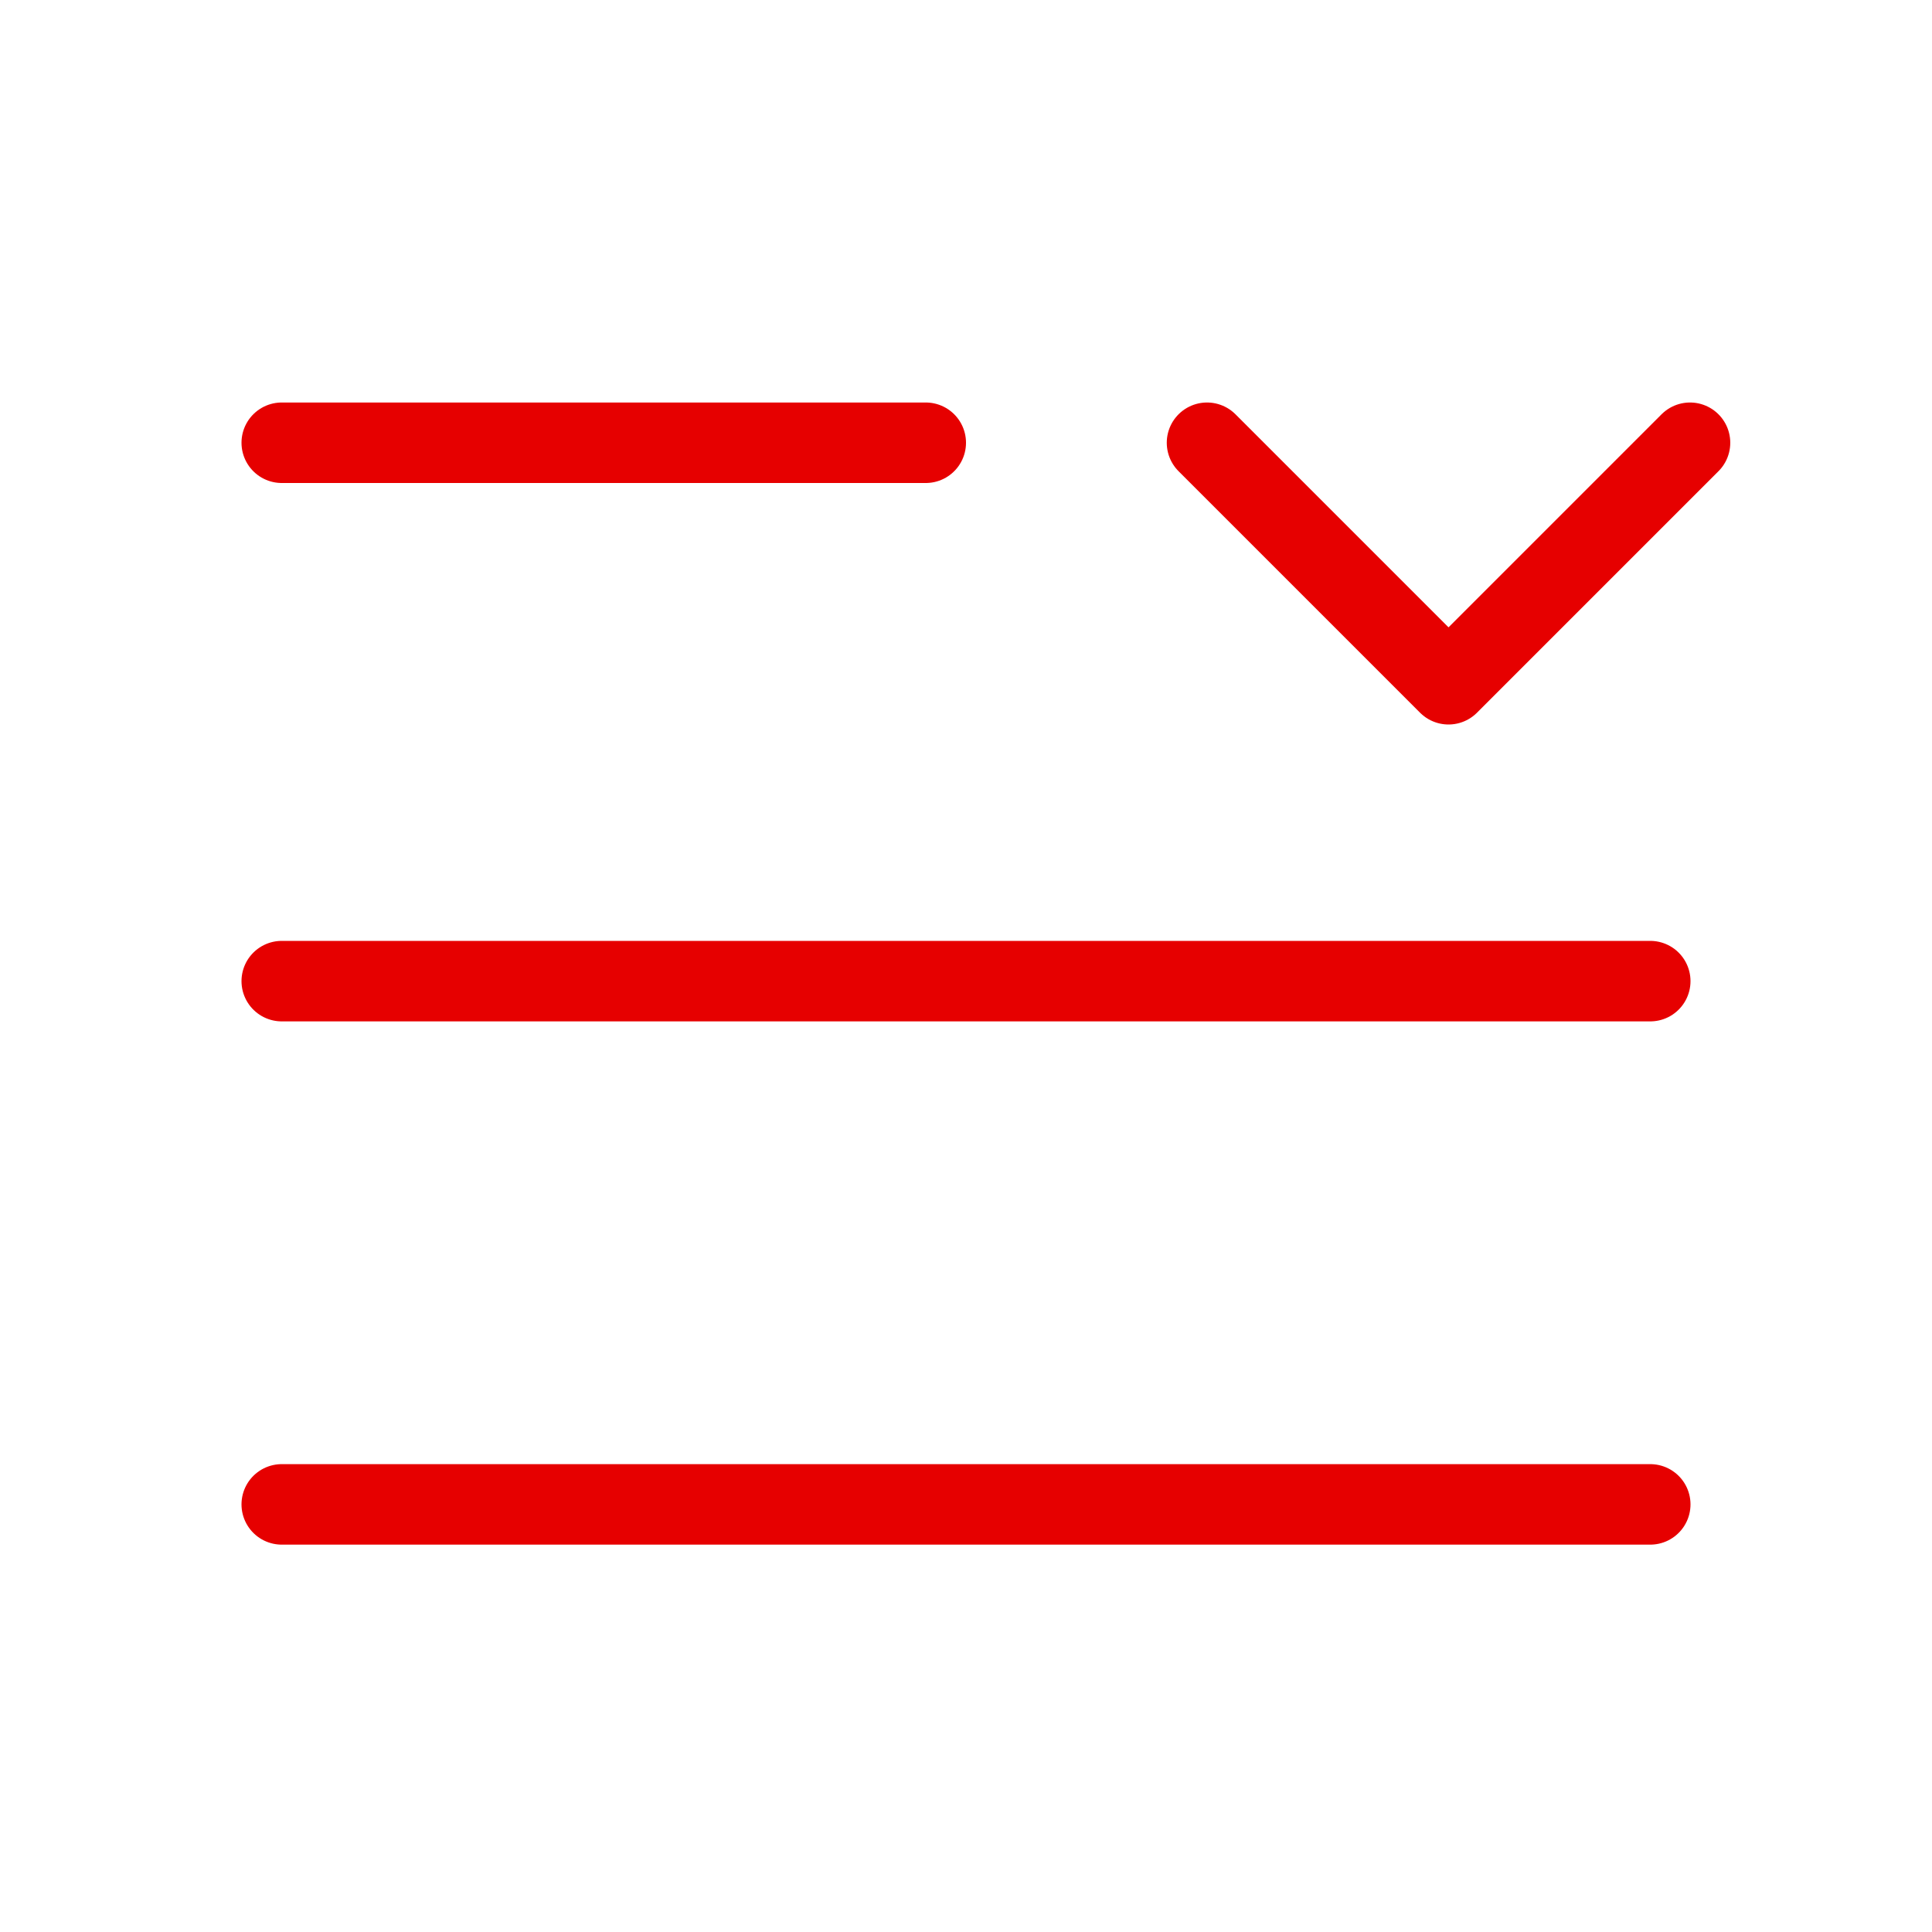 <?xml version="1.0" encoding="UTF-8"?>
<svg width="24px" height="24px" viewBox="0 0 24 24" version="1.1" xmlns="http://www.w3.org/2000/svg" xmlns:xlink="http://www.w3.org/1999/xlink">
    <title>ic_CreateDropdown_red</title>
    <g id="Symbols" stroke="none" stroke-width="1" fill="none" fill-rule="evenodd">
        <g id="Icons+Indicators-/-System-Icons-/-dropdown-/-#e60000">
            <rect id="Rectangle" x="0" y="0" width="24" height="24"></rect>
            <g id="bullet-list" transform="translate(3.5, 4.438)" stroke="#E60000" stroke-linecap="round">
                <line x1="17" y1="7.75" x2="0" y2="7.75" id="dc9679ce-fba5-4a17-b880-d45ab572b1bc"></line>
                <line x1="17" y1="14.25" x2="0" y2="14.25" id="a0180937-7a7c-4b63-8613-c6229168bfbc"></line>
                <line x1="8" y1="1.062" x2="0" y2="1.062" id="d7ddbfc0-1597-469a-bd91-d64feec2266c"></line>
                <polyline id="Path" stroke-linejoin="round" points="11.494 1.062 14.494 4.062 17.494 1.062"></polyline>
            </g>
        </g>
    </g>
</svg>